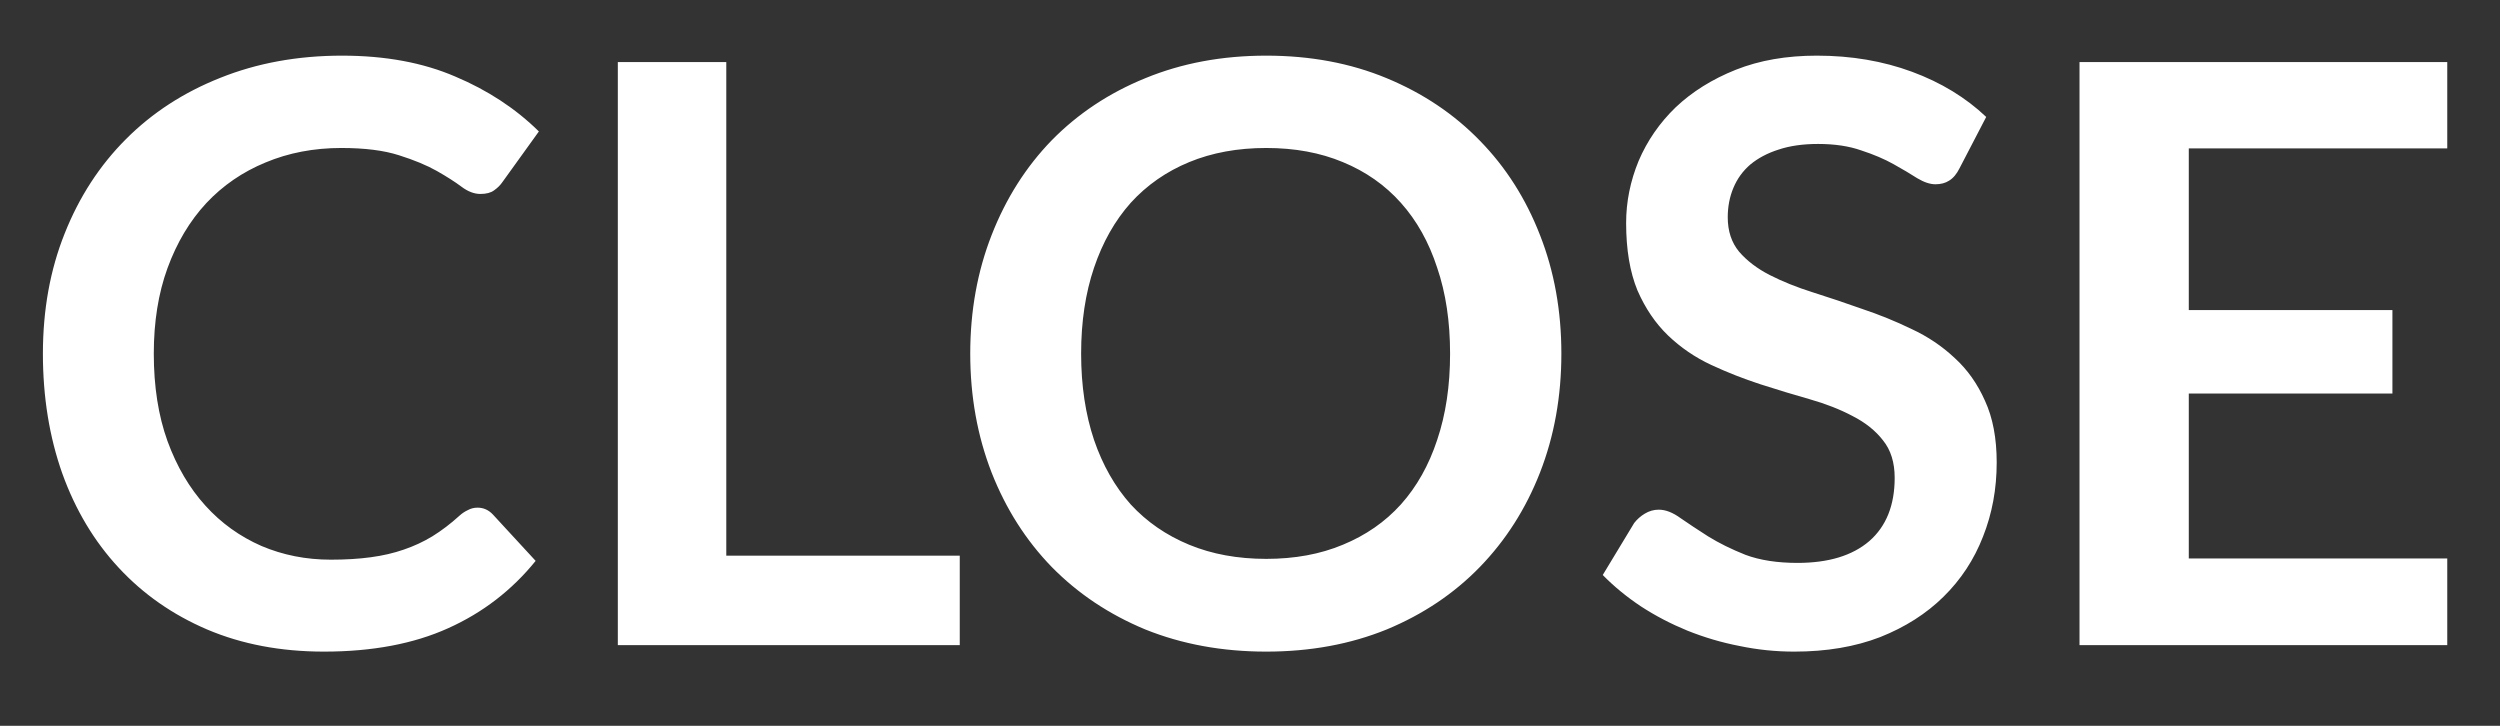 <svg width="31" height="9" viewBox="0 0 31 9" fill="none" xmlns="http://www.w3.org/2000/svg">
<rect x="0" y="0" width="31" height="9" fill="#333333" stroke="none"/>
<path d="M5.922 6.295C5.995 6.295 6.058 6.323 6.112 6.38L6.642 6.955C6.348 7.318 5.987 7.597 5.557 7.79C5.13 7.983 4.617 8.08 4.017 8.08C3.48 8.08 2.997 7.988 2.567 7.805C2.14 7.622 1.775 7.367 1.472 7.04C1.168 6.713 0.935 6.323 0.772 5.87C0.612 5.417 0.532 4.922 0.532 4.385C0.532 3.842 0.622 3.345 0.802 2.895C0.982 2.442 1.235 2.052 1.562 1.725C1.888 1.398 2.278 1.145 2.732 0.965C3.188 0.782 3.692 0.69 4.242 0.69C4.778 0.69 5.247 0.777 5.647 0.95C6.05 1.12 6.395 1.347 6.682 1.63L6.232 2.255C6.205 2.295 6.17 2.33 6.127 2.36C6.087 2.39 6.03 2.405 5.957 2.405C5.88 2.405 5.802 2.375 5.722 2.315C5.642 2.255 5.54 2.19 5.417 2.12C5.293 2.05 5.137 1.985 4.947 1.925C4.76 1.865 4.522 1.835 4.232 1.835C3.892 1.835 3.578 1.895 3.292 2.015C3.008 2.132 2.763 2.3 2.557 2.52C2.353 2.74 2.193 3.008 2.077 3.325C1.963 3.638 1.907 3.992 1.907 4.385C1.907 4.792 1.963 5.153 2.077 5.47C2.193 5.787 2.35 6.053 2.547 6.27C2.743 6.487 2.975 6.653 3.242 6.77C3.508 6.883 3.795 6.94 4.102 6.94C4.285 6.94 4.45 6.93 4.597 6.91C4.747 6.89 4.883 6.858 5.007 6.815C5.133 6.772 5.252 6.717 5.362 6.65C5.475 6.58 5.587 6.495 5.697 6.395C5.73 6.365 5.765 6.342 5.802 6.325C5.838 6.305 5.878 6.295 5.922 6.295ZM9.006 6.89H11.901V8H7.661V0.77H9.006V6.89ZM19.361 4.385C19.361 4.915 19.273 5.407 19.096 5.86C18.92 6.31 18.671 6.7 18.351 7.03C18.031 7.36 17.646 7.618 17.196 7.805C16.746 7.988 16.248 8.08 15.701 8.08C15.155 8.08 14.655 7.988 14.201 7.805C13.751 7.618 13.365 7.36 13.041 7.03C12.721 6.7 12.473 6.31 12.296 5.86C12.12 5.407 12.031 4.915 12.031 4.385C12.031 3.855 12.12 3.365 12.296 2.915C12.473 2.462 12.721 2.07 13.041 1.74C13.365 1.41 13.751 1.153 14.201 0.97C14.655 0.783 15.155 0.69 15.701 0.69C16.248 0.69 16.746 0.783 17.196 0.97C17.646 1.157 18.031 1.415 18.351 1.745C18.671 2.072 18.92 2.462 19.096 2.915C19.273 3.365 19.361 3.855 19.361 4.385ZM17.981 4.385C17.981 3.988 17.928 3.633 17.821 3.32C17.718 3.003 17.568 2.735 17.371 2.515C17.175 2.295 16.935 2.127 16.651 2.01C16.371 1.893 16.055 1.835 15.701 1.835C15.348 1.835 15.03 1.893 14.746 2.01C14.463 2.127 14.221 2.295 14.021 2.515C13.825 2.735 13.673 3.003 13.566 3.32C13.46 3.633 13.406 3.988 13.406 4.385C13.406 4.782 13.46 5.138 13.566 5.455C13.673 5.768 13.825 6.035 14.021 6.255C14.221 6.472 14.463 6.638 14.746 6.755C15.03 6.872 15.348 6.93 15.701 6.93C16.055 6.93 16.371 6.872 16.651 6.755C16.935 6.638 17.175 6.472 17.371 6.255C17.568 6.035 17.718 5.768 17.821 5.455C17.928 5.138 17.981 4.782 17.981 4.385ZM24.299 2.085C24.263 2.158 24.219 2.21 24.169 2.24C24.123 2.27 24.066 2.285 23.999 2.285C23.933 2.285 23.858 2.26 23.774 2.21C23.691 2.157 23.593 2.098 23.479 2.035C23.366 1.972 23.233 1.915 23.079 1.865C22.929 1.812 22.751 1.785 22.544 1.785C22.358 1.785 22.194 1.808 22.054 1.855C21.918 1.898 21.801 1.96 21.704 2.04C21.611 2.12 21.541 2.217 21.494 2.33C21.448 2.44 21.424 2.562 21.424 2.695C21.424 2.865 21.471 3.007 21.564 3.12C21.661 3.233 21.788 3.33 21.944 3.41C22.101 3.49 22.279 3.562 22.479 3.625C22.679 3.688 22.883 3.757 23.089 3.83C23.299 3.9 23.504 3.983 23.704 4.08C23.904 4.173 24.083 4.293 24.239 4.44C24.396 4.583 24.521 4.76 24.614 4.97C24.711 5.18 24.759 5.435 24.759 5.735C24.759 6.062 24.703 6.368 24.589 6.655C24.479 6.938 24.316 7.187 24.099 7.4C23.886 7.61 23.624 7.777 23.314 7.9C23.004 8.02 22.649 8.08 22.249 8.08C22.019 8.08 21.793 8.057 21.569 8.01C21.346 7.967 21.131 7.903 20.924 7.82C20.721 7.737 20.529 7.637 20.349 7.52C20.173 7.403 20.014 7.273 19.874 7.13L20.264 6.485C20.301 6.438 20.344 6.4 20.394 6.37C20.448 6.337 20.506 6.32 20.569 6.32C20.653 6.32 20.743 6.355 20.839 6.425C20.936 6.492 21.049 6.567 21.179 6.65C21.313 6.733 21.468 6.81 21.644 6.88C21.824 6.947 22.039 6.98 22.289 6.98C22.673 6.98 22.969 6.89 23.179 6.71C23.389 6.527 23.494 6.265 23.494 5.925C23.494 5.735 23.446 5.58 23.349 5.46C23.256 5.34 23.131 5.24 22.974 5.16C22.818 5.077 22.639 5.007 22.439 4.95C22.239 4.893 22.036 4.832 21.829 4.765C21.623 4.698 21.419 4.618 21.219 4.525C21.019 4.432 20.841 4.31 20.684 4.16C20.528 4.01 20.401 3.823 20.304 3.6C20.211 3.373 20.164 3.095 20.164 2.765C20.164 2.502 20.216 2.245 20.319 1.995C20.426 1.745 20.579 1.523 20.779 1.33C20.983 1.137 21.231 0.982 21.524 0.865C21.818 0.748 22.153 0.69 22.529 0.69C22.956 0.69 23.349 0.757 23.709 0.89C24.069 1.023 24.376 1.21 24.629 1.45L24.299 2.085ZM30.346 0.77V1.84H27.141V3.845H29.666V4.88H27.141V6.925H30.346V8H25.786V0.77H30.346Z" fill="white"/>
</svg>
